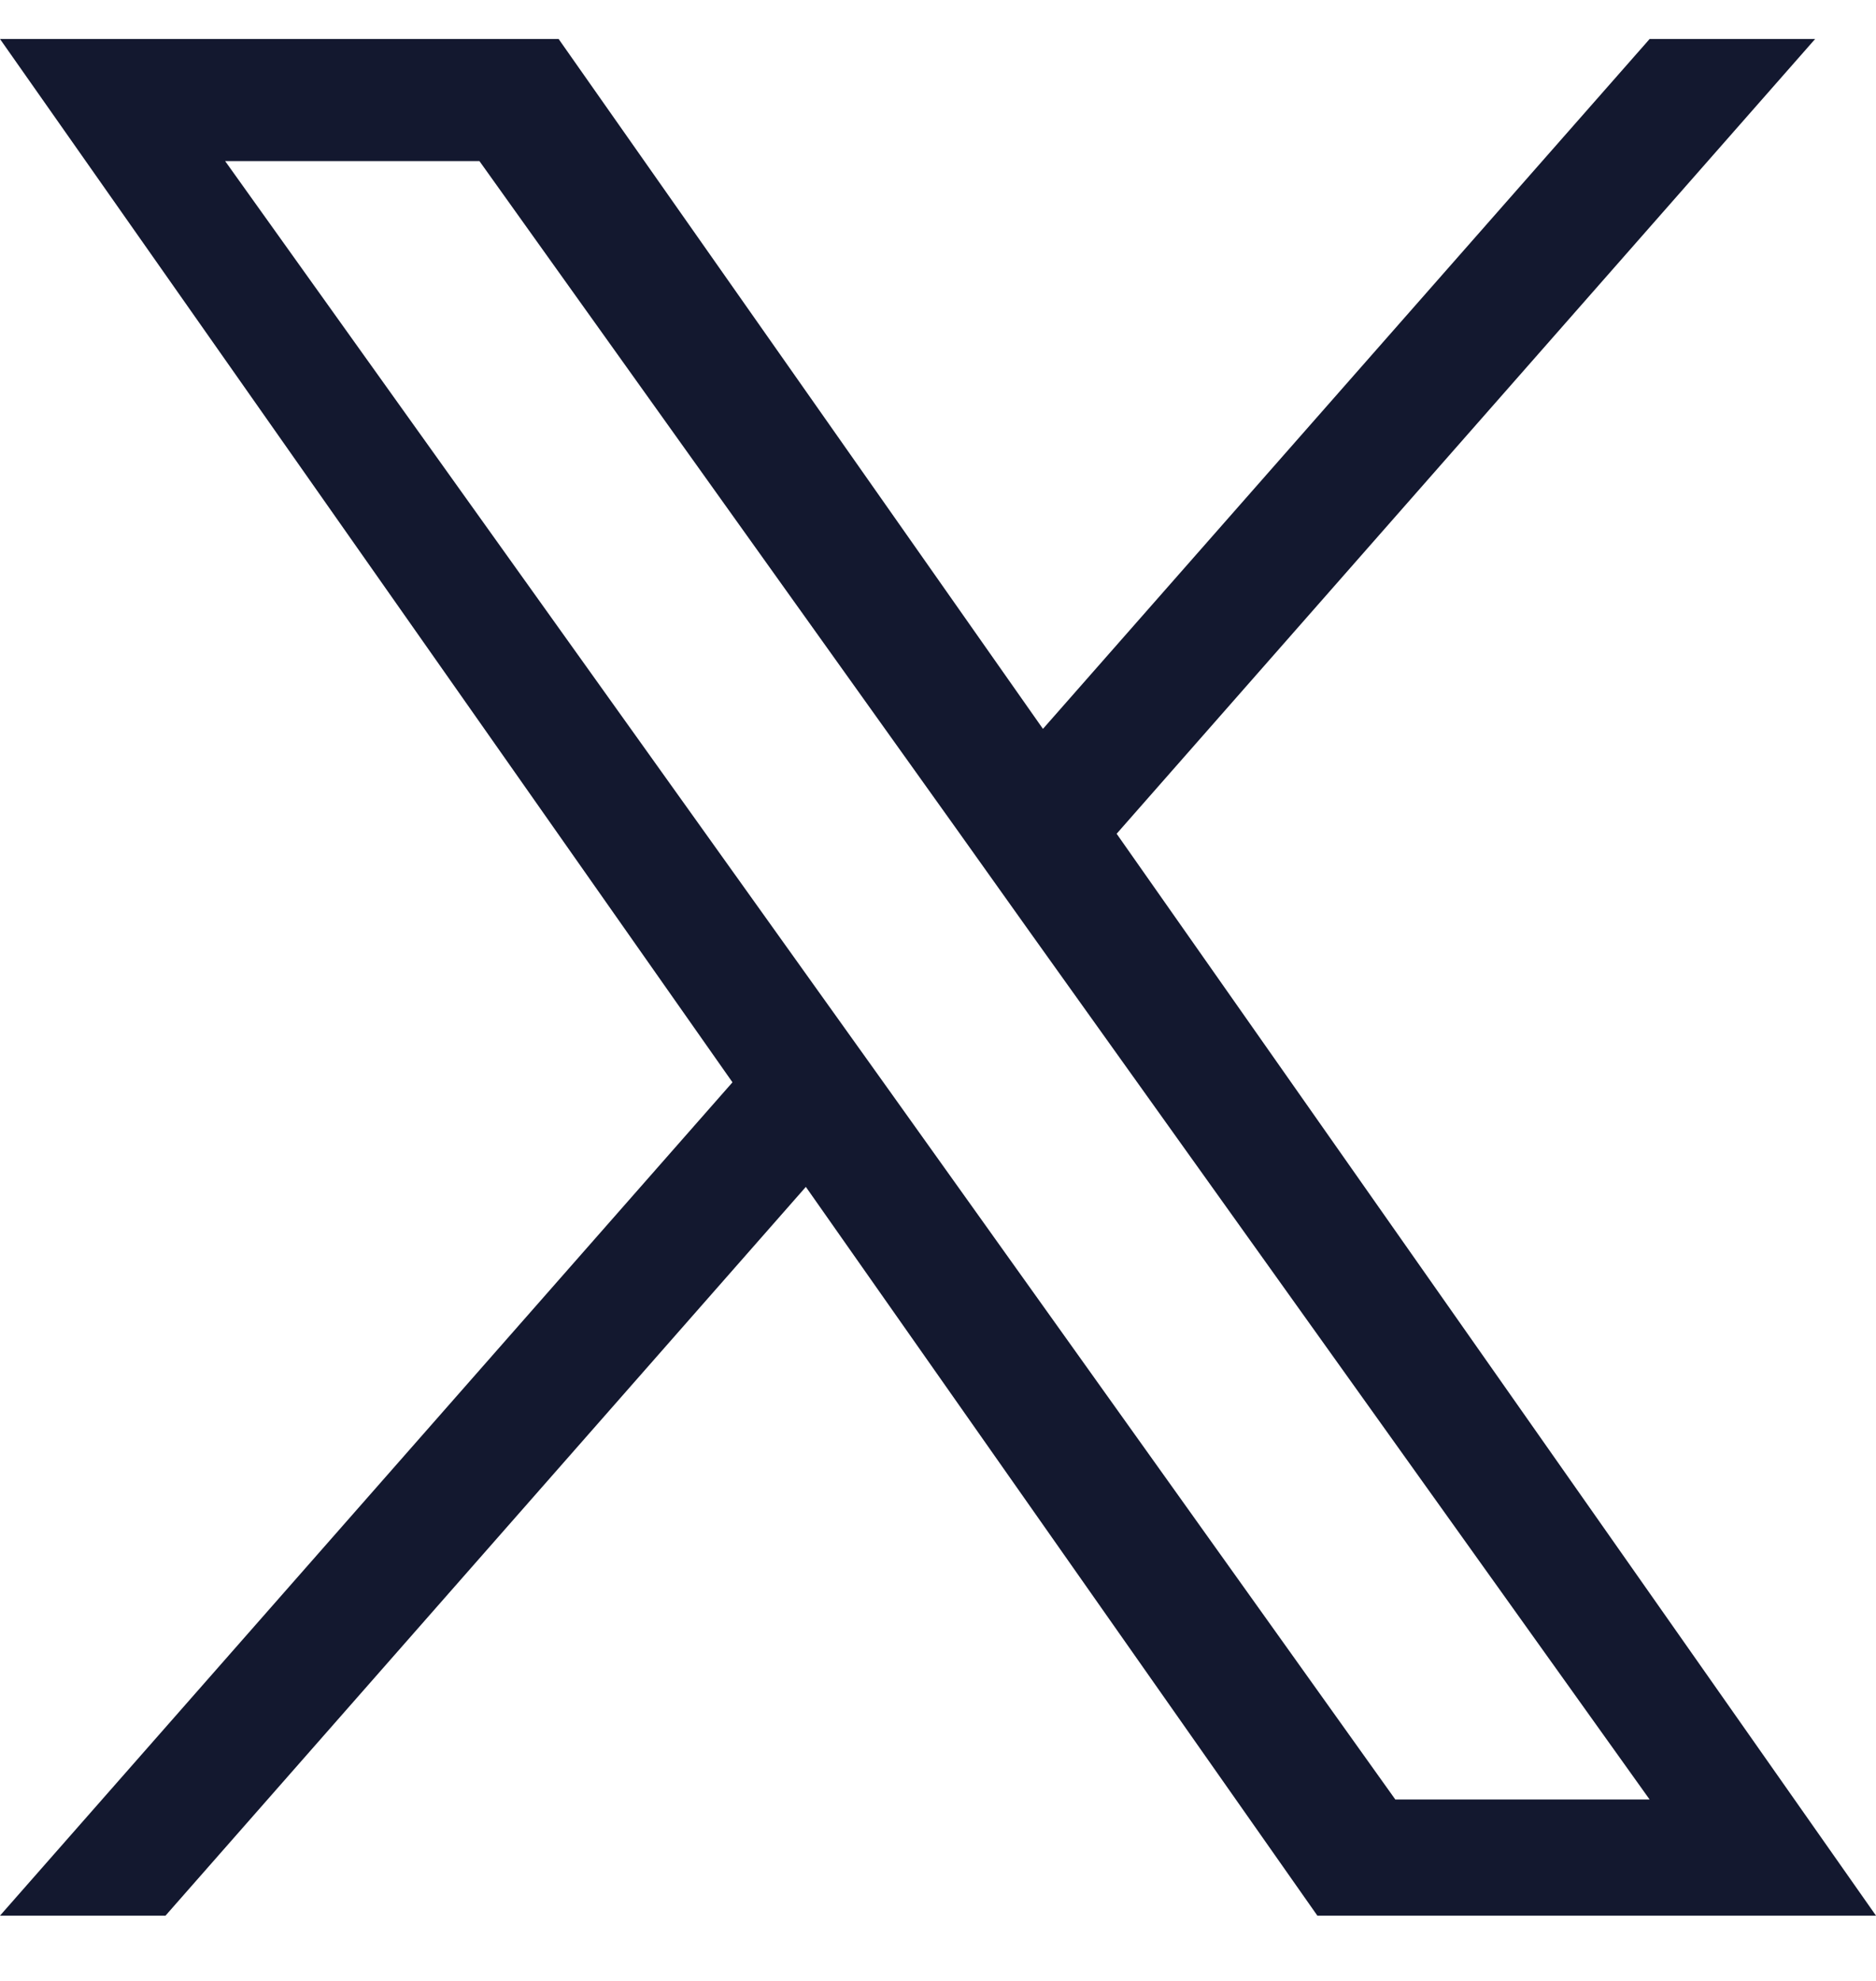 <svg width="18" height="19" viewBox="0 0 18 19" fill="none" xmlns="http://www.w3.org/2000/svg">
<path d="M10.714 7.997L17.416 0.374H15.828L10.007 6.991L5.36 0.374H0L7.028 10.381L0 18.374H1.588L7.732 11.384L12.64 18.374H18L10.714 7.997ZM8.539 10.469L7.826 9.472L2.16 1.545H4.6L9.173 7.945L9.883 8.942L15.828 17.26H13.388L8.539 10.469Z" fill="#13182F"/>
</svg>
